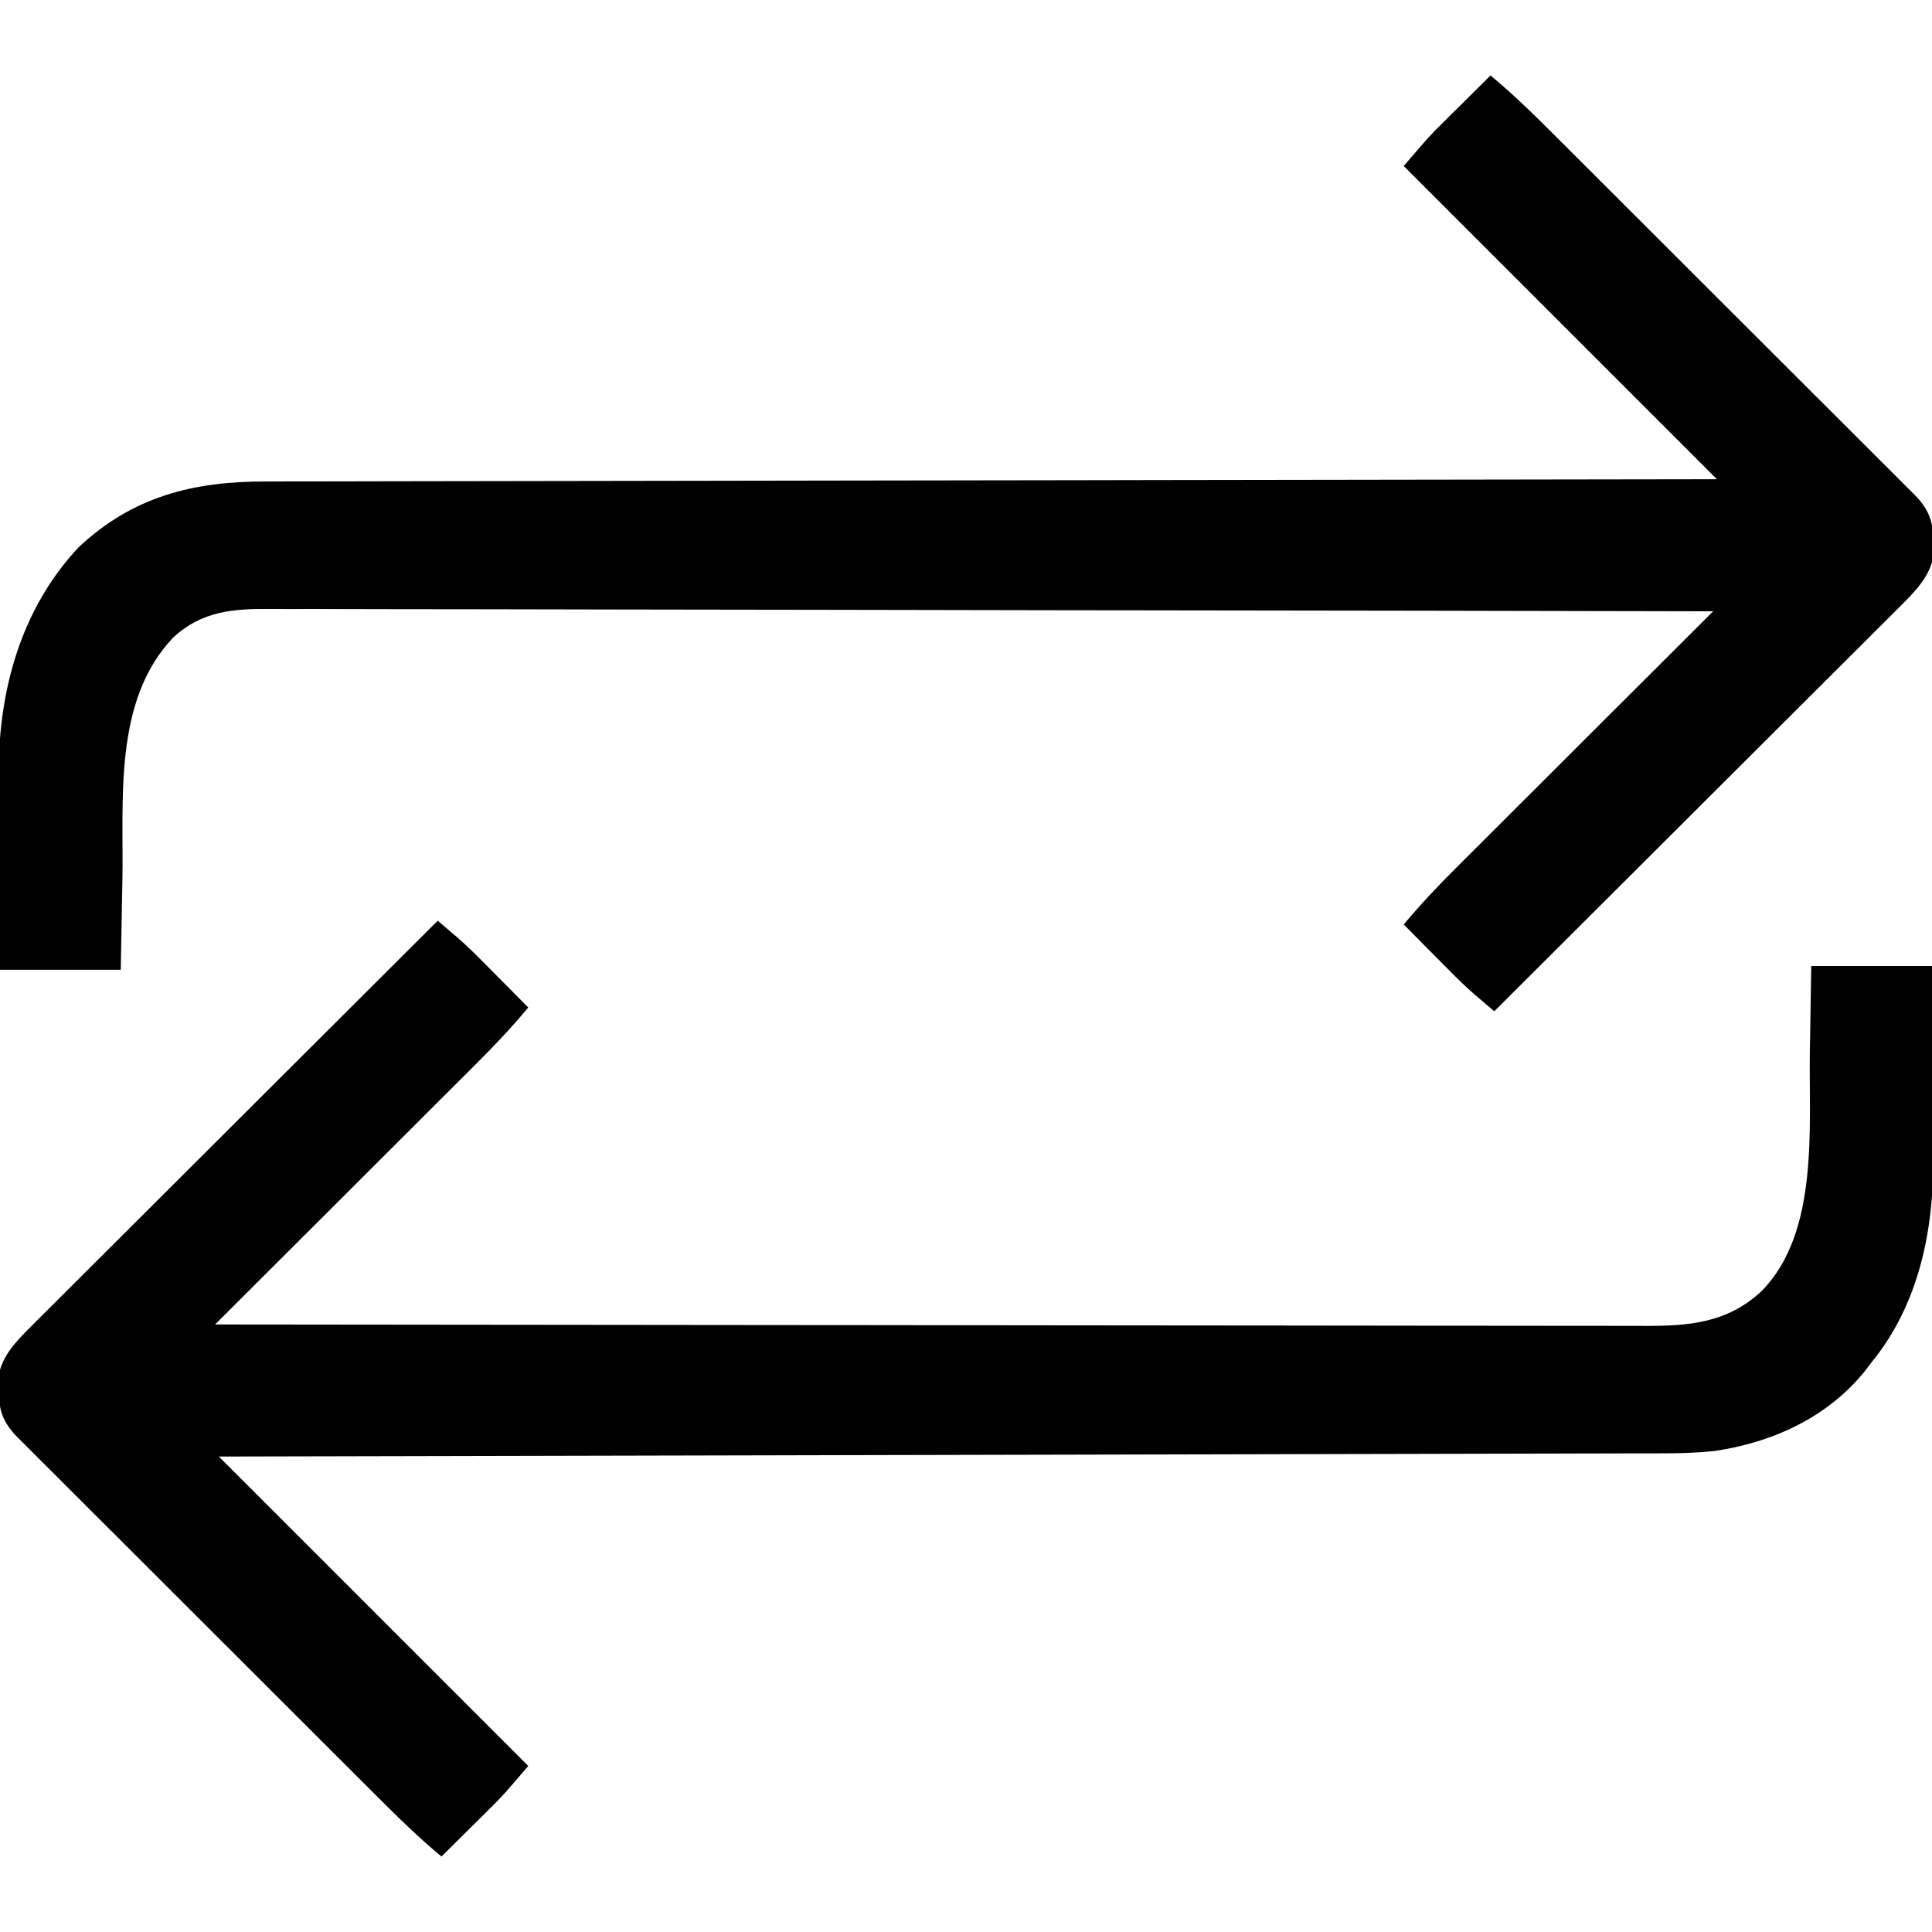 <?xml version="1.0" encoding="UTF-8"?>
<svg version="1.1" xmlns="http://www.w3.org/2000/svg" width="512" height="512">
<path d="M0 0 C6.246 5.164 11.952 10.803 17.677 16.532 C18.739 17.59 19.8 18.649 20.862 19.707 C23.728 22.564 26.591 25.424 29.452 28.285 C31.242 30.074 33.032 31.862 34.822 33.649 C41.071 39.889 47.317 46.131 53.561 52.375 C59.378 58.193 65.201 64.006 71.027 69.816 C76.035 74.811 81.039 79.81 86.041 84.812 C89.025 87.797 92.011 90.78 95.001 93.759 C97.809 96.557 100.611 99.36 103.41 102.166 C104.438 103.195 105.468 104.222 106.499 105.247 C107.906 106.647 109.307 108.053 110.706 109.459 C111.492 110.244 112.277 111.029 113.087 111.838 C116.548 115.75 117.309 118.685 117.375 123.875 C117.403 124.883 117.432 125.891 117.461 126.93 C116.576 132.825 112.364 136.886 108.267 140.973 C107.806 141.436 107.345 141.898 106.871 142.375 C105.34 143.909 103.802 145.436 102.265 146.962 C101.16 148.066 100.056 149.171 98.953 150.275 C95.966 153.263 92.973 156.244 89.978 159.224 C86.846 162.344 83.72 165.469 80.593 168.593 C74.676 174.505 68.753 180.411 62.829 186.315 C56.083 193.039 49.342 199.769 42.602 206.499 C28.741 220.339 14.873 234.172 1 248 C-0.118 247.048 -1.236 246.094 -2.353 245.14 C-3.286 244.344 -3.286 244.344 -4.239 243.531 C-6.382 241.668 -8.402 239.711 -10.402 237.695 C-11.519 236.574 -11.519 236.574 -12.658 235.43 C-13.41 234.669 -14.163 233.909 -14.938 233.125 C-15.717 232.341 -16.496 231.558 -17.299 230.75 C-19.202 228.836 -21.102 226.919 -23 225 C-18.67 219.823 -14.125 214.987 -9.342 210.229 C-8.6 209.486 -7.858 208.744 -7.093 207.979 C-4.661 205.548 -2.225 203.12 0.211 200.691 C1.907 198.998 3.602 197.304 5.297 195.61 C9.743 191.167 14.193 186.728 18.643 182.289 C23.189 177.752 27.733 173.213 32.277 168.674 C41.182 159.78 50.09 150.889 59 142 C8.722 141.886 -41.556 141.797 -91.834 141.745 C-97.769 141.738 -103.705 141.732 -109.64 141.725 C-110.822 141.724 -112.003 141.723 -113.221 141.721 C-132.355 141.7 -151.489 141.66 -170.623 141.614 C-190.256 141.567 -209.889 141.54 -229.522 141.53 C-241.637 141.523 -253.752 141.501 -265.867 141.46 C-274.174 141.434 -282.481 141.426 -290.788 141.432 C-295.581 141.436 -300.374 141.431 -305.167 141.404 C-309.558 141.38 -313.949 141.378 -318.34 141.396 C-319.926 141.398 -321.511 141.391 -323.097 141.376 C-333.059 141.283 -341.48 141.885 -349.098 148.944 C-365.056 165.722 -362.186 191.92 -362.562 213.312 C-362.606 215.614 -362.649 217.915 -362.693 220.217 C-362.8 225.811 -362.9 231.406 -363 237 C-373.56 237 -384.12 237 -395 237 C-395.063 228.939 -395.123 220.879 -395.155 212.817 C-395.171 209.062 -395.192 205.306 -395.226 201.551 C-395.259 197.92 -395.277 194.289 -395.285 190.658 C-395.293 188.629 -395.316 186.6 -395.34 184.571 C-395.344 162.805 -389.36 141.223 -374.16 125.027 C-359.768 111.52 -343.657 107.537 -324.454 107.601 C-322.79 107.596 -321.127 107.589 -319.463 107.581 C-314.916 107.563 -310.369 107.564 -305.822 107.567 C-300.909 107.568 -295.996 107.551 -291.084 107.537 C-282.58 107.514 -274.077 107.502 -265.573 107.498 C-253.279 107.491 -240.985 107.468 -228.69 107.441 C-208.742 107.398 -188.793 107.368 -168.844 107.346 C-149.47 107.325 -130.096 107.298 -110.721 107.262 C-109.527 107.26 -108.332 107.258 -107.101 107.256 C-101.106 107.245 -95.111 107.234 -89.117 107.222 C-39.411 107.129 10.294 107.06 60 107 C32.61 79.61 5.22 52.22 -23 24 C-16.25 16.125 -16.25 16.125 -12.695 12.598 C-11.948 11.853 -11.2 11.109 -10.43 10.342 C-9.289 9.214 -9.289 9.214 -8.125 8.062 C-7.341 7.283 -6.558 6.504 -5.75 5.701 C-3.836 3.798 -1.919 1.898 0 0 Z " fill="#000000" transform="translate(395,20)"/>
<path d="M0 0 C1.118 0.952 2.236 1.906 3.353 2.86 C3.975 3.391 4.598 3.922 5.239 4.469 C7.382 6.332 9.402 8.289 11.402 10.305 C12.147 11.052 12.891 11.8 13.658 12.57 C14.41 13.331 15.163 14.091 15.938 14.875 C16.717 15.659 17.496 16.442 18.299 17.25 C20.202 19.164 22.102 21.081 24 23 C19.643 28.211 15.064 33.074 10.25 37.863 C9.499 38.615 8.747 39.367 7.972 40.142 C5.507 42.606 3.039 45.067 0.57 47.527 C-1.148 49.243 -2.865 50.96 -4.583 52.676 C-9.089 57.178 -13.597 61.677 -18.106 66.175 C-22.713 70.772 -27.317 75.371 -31.922 79.971 C-40.945 88.983 -49.971 97.993 -59 107 C-9.232 107.069 40.537 107.122 90.305 107.153 C96.18 107.157 102.056 107.161 107.931 107.165 C109.101 107.166 110.271 107.166 111.476 107.167 C130.416 107.18 149.356 107.204 168.296 107.231 C187.73 107.26 207.164 107.276 226.598 107.282 C238.59 107.286 250.582 107.299 262.574 107.324 C270.797 107.34 279.02 107.344 287.244 107.341 C291.988 107.339 296.732 107.342 301.477 107.358 C305.823 107.372 310.17 107.373 314.516 107.363 C316.086 107.361 317.655 107.365 319.225 107.375 C331.417 107.444 341.794 106.71 351 98 C366.103 82.372 363.336 54.946 363.625 34.875 C363.663 32.645 363.702 30.414 363.742 28.184 C363.838 22.789 363.919 17.395 364 12 C374.56 12 385.12 12 396 12 C396.063 20.078 396.123 28.156 396.155 36.234 C396.171 39.998 396.192 43.761 396.226 47.525 C396.259 51.162 396.277 54.8 396.285 58.437 C396.29 59.812 396.301 61.187 396.317 62.562 C396.539 81.906 392.504 101.738 380 117 C379.143 118.133 379.143 118.133 378.27 119.289 C368.31 131.648 353.733 138.294 338.252 140.545 C331.216 141.284 324.141 141.154 317.074 141.158 C315.453 141.163 313.833 141.168 312.212 141.173 C307.774 141.187 303.337 141.194 298.899 141.201 C294.108 141.209 289.317 141.222 284.525 141.235 C276.229 141.257 267.933 141.275 259.637 141.291 C247.642 141.314 235.647 141.342 223.653 141.371 C204.191 141.419 184.729 141.462 165.268 141.503 C146.365 141.542 127.462 141.583 108.559 141.628 C106.811 141.632 106.811 141.632 105.027 141.636 C99.18 141.65 93.332 141.663 87.485 141.677 C38.99 141.791 -9.505 141.897 -58 142 C-30.94 169.06 -3.88 196.12 24 224 C17.25 231.875 17.25 231.875 13.695 235.402 C12.948 236.147 12.2 236.891 11.43 237.658 C10.289 238.786 10.289 238.786 9.125 239.938 C8.341 240.717 7.558 241.496 6.75 242.299 C4.836 244.202 2.919 246.102 1 248 C-5.246 242.836 -10.952 237.197 -16.677 231.468 C-17.739 230.41 -18.8 229.351 -19.862 228.293 C-22.728 225.436 -25.591 222.576 -28.452 219.715 C-30.242 217.926 -32.032 216.138 -33.822 214.351 C-40.071 208.111 -46.317 201.869 -52.561 195.625 C-58.378 189.807 -64.201 183.994 -70.027 178.184 C-75.035 173.189 -80.039 168.19 -85.041 163.188 C-88.025 160.203 -91.011 157.22 -94.001 154.241 C-96.809 151.443 -99.611 148.64 -102.41 145.834 C-103.438 144.805 -104.468 143.778 -105.499 142.753 C-106.906 141.353 -108.307 139.947 -109.706 138.541 C-110.492 137.756 -111.277 136.971 -112.087 136.162 C-115.548 132.25 -116.309 129.315 -116.375 124.125 C-116.403 123.117 -116.432 122.109 -116.461 121.07 C-115.576 115.175 -111.364 111.114 -107.267 107.027 C-106.806 106.564 -106.345 106.102 -105.871 105.625 C-104.34 104.091 -102.802 102.564 -101.265 101.038 C-100.16 99.934 -99.056 98.829 -97.953 97.725 C-94.966 94.737 -91.973 91.756 -88.978 88.776 C-85.846 85.656 -82.72 82.531 -79.593 79.407 C-73.676 73.495 -67.753 67.589 -61.829 61.685 C-55.083 54.961 -48.342 48.231 -41.602 41.501 C-27.741 27.661 -13.873 13.828 0 0 Z " fill="#000000" transform="translate(116,244)"/>
</svg>
